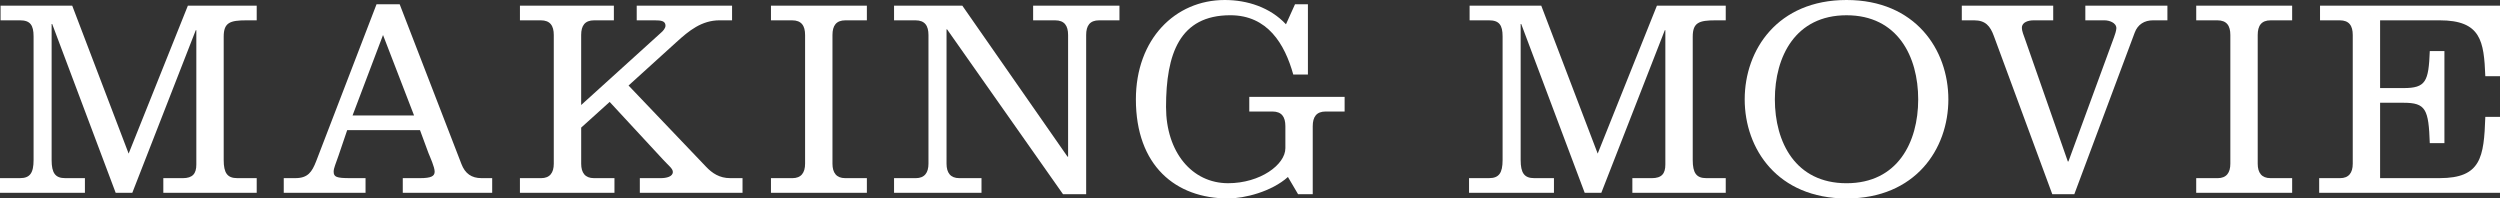 <?xml version="1.0" encoding="utf-8"?>
<!-- Generator: Adobe Illustrator 15.1.0, SVG Export Plug-In . SVG Version: 6.00 Build 0)  -->
<!DOCTYPE svg PUBLIC "-//W3C//DTD SVG 1.1//EN" "http://www.w3.org/Graphics/SVG/1.1/DTD/svg11.dtd">
<svg version="1.1" id="レイヤー_1" xmlns="http://www.w3.org/2000/svg" xmlns:xlink="http://www.w3.org/1999/xlink" x="0px"
	 y="0px" width="132.837px" height="10.545px" viewBox="0 0 132.837 10.545" enable-background="new 0 0 132.837 10.545"
	 xml:space="preserve">
<rect x="0" y="0" width="132.837" height="10.545" fill="#333333" stroke="none"/>
<g>
	<path fill="#FFFFFF" d="M10.402,1.605h0.03v7.14c0,0.48-0.195,0.721-0.719,0.721H8.678v0.779h4.962V9.465h-1.034
		c-0.524,0-0.72-0.27-0.72-0.961V1.95c0-0.75,0.33-0.87,1.214-0.87h0.54V0.3H9.983L6.835,8.161L3.837,0.3H0.03v0.78h1.034
		c0.54,0,0.72,0.255,0.72,0.855v6.569c0,0.691-0.195,0.961-0.72,0.961H0v0.779h4.512V9.465h-1.05c-0.524,0-0.719-0.27-0.719-0.961
		V1.275h0.03l3.373,8.969H7.03L10.402,1.605z"/>
	<path fill="#FFFFFF" d="M19.423,10.245V9.465h-0.824c-0.72,0-0.87-0.061-0.87-0.346c0-0.195,0.12-0.435,0.255-0.84l0.464-1.365
		h3.868l0.449,1.216c0.09,0.224,0.33,0.749,0.33,0.989s-0.18,0.346-0.779,0.346h-0.915v0.779h4.751V9.465h-0.569
		c-0.525,0-0.87-0.24-1.065-0.75l-3.282-8.49h-1.229L16.8,8.565c-0.224,0.57-0.435,0.9-1.109,0.9h-0.614v0.779H19.423z
		 M22.001,6.135h-3.268l1.619-4.275L22.001,6.135z"/>
	<path fill="#FFFFFF" d="M32.649,10.245V9.465h-1.094c-0.465,0-0.674-0.285-0.674-0.766V6.78l1.513-1.365l2.833,3.06
		c0.3,0.33,0.524,0.48,0.524,0.66c0,0.254-0.345,0.33-0.645,0.33h-1.109v0.779h5.457V9.465h-0.66c-0.57,0-0.959-0.27-1.274-0.601
		l-4.122-4.32l2.548-2.31c0.659-0.6,1.334-1.155,2.293-1.155h0.659V0.3h-5.066v0.78h0.959c0.33,0,0.57,0.03,0.57,0.285
		c0,0.135-0.135,0.286-0.225,0.361L30.88,5.58V1.86c0-0.495,0.194-0.78,0.689-0.78h1.049V0.3h-4.991v0.78h1.109
		c0.495,0,0.689,0.285,0.689,0.78V8.7c0,0.48-0.21,0.766-0.674,0.766h-1.125v0.779H32.649z"/>
	<path fill="#FFFFFF" d="M46.061,10.245V9.465h-1.154c-0.464,0-0.674-0.285-0.674-0.766V1.86c0-0.495,0.195-0.78,0.689-0.78h1.139
		V0.3h-5.096v0.78h1.124c0.495,0,0.689,0.285,0.689,0.78V8.7c0,0.48-0.21,0.766-0.674,0.766h-1.139v0.779H46.061z"/>
	<path fill="#FFFFFF" d="M56.484,10.32h1.229V1.86c0-0.495,0.195-0.78,0.689-0.78h1.08V0.3h-4.587v0.78h1.169
		c0.494,0,0.689,0.285,0.689,0.78v6.465h-0.03L51.132,0.3h-3.627v0.78h1.14c0.495,0,0.689,0.285,0.689,0.78V8.7
		c0,0.48-0.21,0.766-0.674,0.766h-1.155v0.779h4.647V9.465h-1.184c-0.465,0-0.674-0.285-0.674-0.766V1.56h0.029L56.484,10.32z"/>
	<path fill="#FFFFFF" d="M69.499,0.226h-0.689l-0.48,1.065C67.49,0.391,66.275,0,65.076,0c-2.638,0-4.721,2.085-4.721,5.28
		c0,3.525,2.113,5.265,4.901,5.265c0.869,0,2.308-0.36,3.178-1.141l0.539,0.915h0.779V6.705c0-0.494,0.195-0.78,0.689-0.78h1.005
		V5.146H66.38v0.779h1.229c0.494,0,0.689,0.286,0.689,0.78v1.17c0,0.87-1.334,1.86-3.043,1.86c-1.919,0-3.298-1.65-3.298-4.05
		c0-2.82,0.719-4.875,3.417-4.875c1.979,0,2.892,1.529,3.343,3.149h0.779V0.226z"/>
	<path fill="#FFFFFF" d="M88.459,1.605h0.029v7.14c0,0.48-0.193,0.721-0.719,0.721h-1.034v0.779h4.962V9.465h-1.035
		c-0.523,0-0.719-0.27-0.719-0.961V1.95c0-0.75,0.33-0.87,1.214-0.87h0.54V0.3H88.04l-3.147,7.861L81.894,0.3h-3.807v0.78h1.034
		c0.539,0,0.719,0.255,0.719,0.855v6.569c0,0.691-0.194,0.961-0.719,0.961h-1.064v0.779h4.512V9.465H81.52
		c-0.525,0-0.72-0.27-0.72-0.961V1.275h0.03l3.372,8.969h0.884L88.459,1.605z"/>
	<path fill="#FFFFFF" d="M98.115,0c-3.657,0-5.411,2.64-5.411,5.28s1.754,5.265,5.411,5.265s5.411-2.625,5.411-5.265
		S101.772,0,98.115,0z M98.115,0.811c2.713,0,3.808,2.189,3.808,4.47c0,2.28-1.095,4.455-3.808,4.455S94.307,7.56,94.307,5.28
		C94.307,3,95.402,0.811,98.115,0.811z"/>
	<path fill="#FFFFFF" d="M104.237,1.08h0.659c0.6,0,0.854,0.3,1.05,0.84l3.102,8.4h1.17l3.207-8.58
		c0.165-0.45,0.525-0.66,0.975-0.66h0.765V0.3h-4.361v0.78h1.019c0.24,0,0.63,0.12,0.63,0.42c0,0.105-0.075,0.36-0.12,0.465
		l-2.428,6.616h-0.031l-2.277-6.51c-0.061-0.195-0.164-0.39-0.164-0.6c0-0.3,0.358-0.39,0.613-0.39h1.051V0.3h-4.857V1.08z"/>
	<path fill="#FFFFFF" d="M121.793,10.245V9.465h-1.154c-0.465,0-0.676-0.285-0.676-0.766V1.86c0-0.495,0.195-0.78,0.69-0.78h1.14
		V0.3h-5.097v0.78h1.124c0.495,0,0.689,0.285,0.689,0.78V8.7c0,0.48-0.21,0.766-0.675,0.766h-1.139v0.779H121.793z"/>
	<path fill="#FFFFFF" d="M132.837,10.245V6.21h-0.78c-0.074,2.144-0.225,3.255-2.428,3.255h-3.163V5.46h1.245
		c1.184,0,1.334,0.345,1.395,2.145h0.778v-4.89h-0.778c-0.061,1.62-0.211,1.965-1.395,1.965h-1.245v-3.6h3.163
		c2.203,0,2.354,1.11,2.428,2.97h0.78V0.3h-9.563v0.78h1.049c0.496,0,0.69,0.285,0.69,0.78V8.7c0,0.48-0.21,0.766-0.675,0.766
		h-1.109v0.779H132.837z"/>
</g>
</svg>
